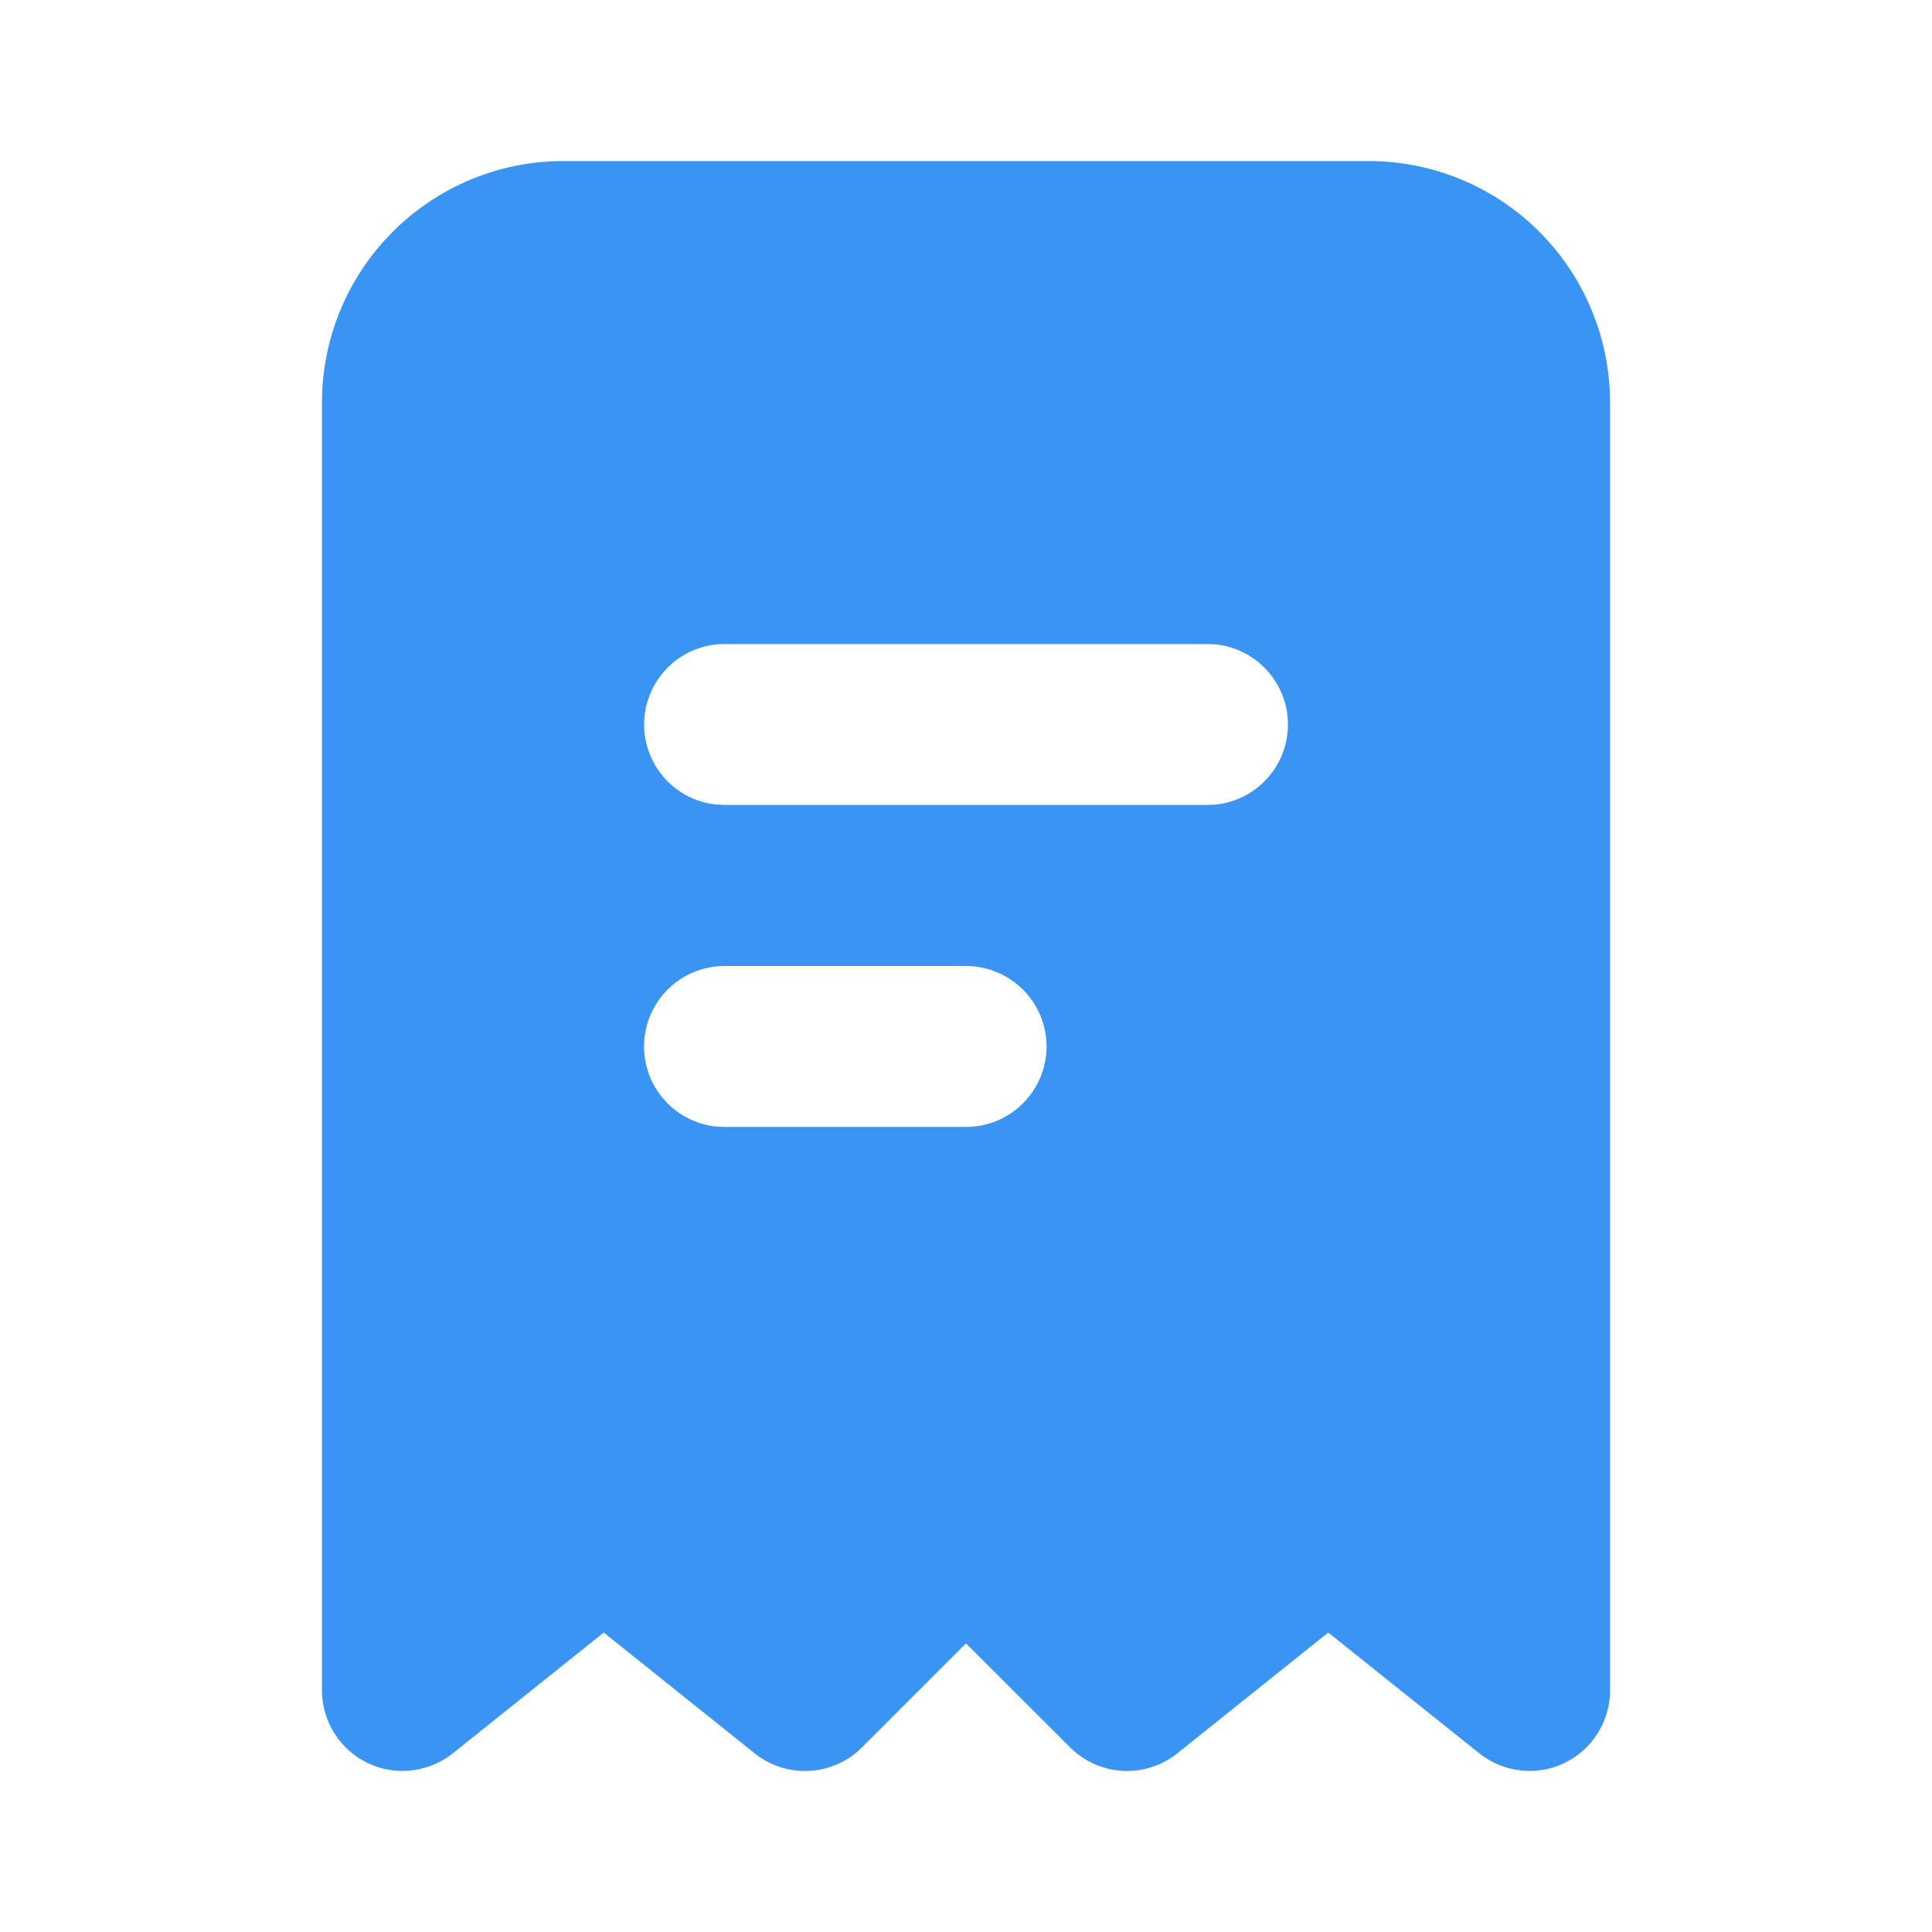 <svg width="20" height="20" viewBox="0 0 20 20" fill="none" xmlns="http://www.w3.org/2000/svg">
<g clip-path="url(#clip0_234_25583)">
<path fill-rule="evenodd" clip-rule="evenodd" d="M14.167 1.667C14.83 1.667 15.466 1.93 15.935 2.399C16.403 2.868 16.667 3.503 16.667 4.167V17.5C16.667 17.657 16.622 17.811 16.539 17.943C16.455 18.076 16.336 18.183 16.194 18.251C16.053 18.319 15.895 18.345 15.739 18.327C15.583 18.309 15.435 18.248 15.313 18.15L13.75 16.9L12.188 18.15C12.028 18.278 11.826 18.343 11.621 18.332C11.416 18.32 11.223 18.234 11.078 18.089L10 17.012L8.923 18.089C8.778 18.234 8.584 18.321 8.379 18.332C8.175 18.343 7.973 18.279 7.813 18.151L6.25 16.9L4.688 18.15C4.565 18.248 4.417 18.309 4.261 18.327C4.106 18.345 3.948 18.319 3.806 18.251C3.665 18.183 3.545 18.076 3.462 17.943C3.378 17.811 3.334 17.657 3.333 17.5V4.167C3.333 3.503 3.597 2.868 4.066 2.399C4.535 1.93 5.17 1.667 5.833 1.667H14.167ZM10 10H7.5C7.279 10 7.067 10.088 6.911 10.244C6.755 10.4 6.667 10.612 6.667 10.833C6.667 11.054 6.755 11.266 6.911 11.422C7.067 11.579 7.279 11.666 7.5 11.666H10C10.221 11.666 10.433 11.579 10.589 11.422C10.746 11.266 10.834 11.054 10.834 10.833C10.834 10.612 10.746 10.4 10.589 10.244C10.433 10.088 10.221 10 10 10ZM12.5 6.667H7.5C7.288 6.667 7.083 6.748 6.929 6.894C6.775 7.04 6.682 7.239 6.669 7.451C6.657 7.663 6.726 7.872 6.862 8.035C6.998 8.198 7.192 8.302 7.403 8.327L7.5 8.333H12.5C12.713 8.333 12.917 8.252 13.071 8.106C13.226 7.96 13.319 7.761 13.331 7.549C13.344 7.337 13.275 7.128 13.138 6.965C13.002 6.802 12.809 6.697 12.598 6.672L12.5 6.667Z" fill="#3A94F4"/>
</g>
<defs>
<clipPath id="clip0_234_25583">
<rect width="20" height="20" fill="white"/>
</clipPath>
</defs>
</svg>
